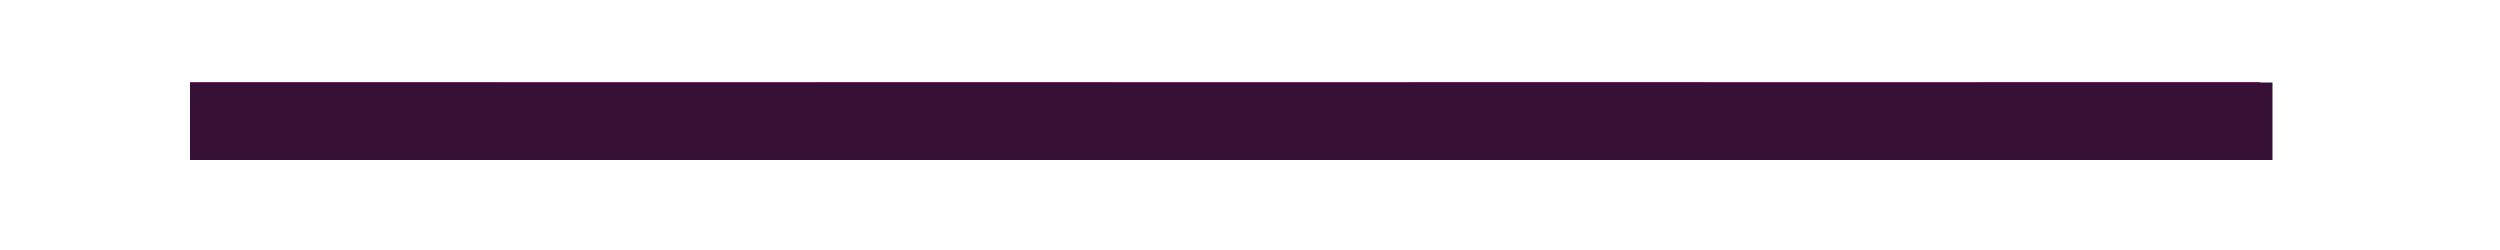 <svg version="1.1" xmlns="http://www.w3.org/2000/svg" xmlns:xlink="http://www.w3.org/1999/xlink" x="0px" y="0px" viewBox="0 0 100 10" style="enable-background:new 0 0 100 10;" xml:space="preserve" id="el_md-JnWxXf"><style>@-webkit-keyframes el_TBoyOA7X_P_SEOrh4-Zz_Animation{11.11%{-webkit-transform: translate(0px, 0px);transform: translate(0px, 0px);}25.56%{-webkit-transform: translate(80px, 0px);transform: translate(80px, 0px);}0%{-webkit-transform: translate(0px, 0px);transform: translate(0px, 0px);}100%{-webkit-transform: translate(80px, 0px);transform: translate(80px, 0px);}}@keyframes el_TBoyOA7X_P_SEOrh4-Zz_Animation{11.11%{-webkit-transform: translate(0px, 0px);transform: translate(0px, 0px);}25.56%{-webkit-transform: translate(80px, 0px);transform: translate(80px, 0px);}0%{-webkit-transform: translate(0px, 0px);transform: translate(0px, 0px);}100%{-webkit-transform: translate(80px, 0px);transform: translate(80px, 0px);}}@-webkit-keyframes el_TBoyOA7X_P_GrUrrYQAT_Animation{0%{-webkit-transform: scale(0, 1);transform: scale(0, 1);}11.11%{-webkit-transform: scale(1, 1);transform: scale(1, 1);}26.67%{-webkit-transform: scale(0, 1);transform: scale(0, 1);}100%{-webkit-transform: scale(0, 1);transform: scale(0, 1);}}@keyframes el_TBoyOA7X_P_GrUrrYQAT_Animation{0%{-webkit-transform: scale(0, 1);transform: scale(0, 1);}11.11%{-webkit-transform: scale(1, 1);transform: scale(1, 1);}26.67%{-webkit-transform: scale(0, 1);transform: scale(0, 1);}100%{-webkit-transform: scale(0, 1);transform: scale(0, 1);}}@-webkit-keyframes el_6P8M9R42la_OExT_ZyHq_Animation{15.56%{-webkit-transform: translate(0px, 0px);transform: translate(0px, 0px);}25.56%{-webkit-transform: translate(80px, 0px);transform: translate(80px, 0px);}0%{-webkit-transform: translate(0px, 0px);transform: translate(0px, 0px);}100%{-webkit-transform: translate(80px, 0px);transform: translate(80px, 0px);}}@keyframes el_6P8M9R42la_OExT_ZyHq_Animation{15.56%{-webkit-transform: translate(0px, 0px);transform: translate(0px, 0px);}25.56%{-webkit-transform: translate(80px, 0px);transform: translate(80px, 0px);}0%{-webkit-transform: translate(0px, 0px);transform: translate(0px, 0px);}100%{-webkit-transform: translate(80px, 0px);transform: translate(80px, 0px);}}@-webkit-keyframes el_6P8M9R42la_pO2y5xM34_Animation{0%{-webkit-transform: scale(0, 1);transform: scale(0, 1);}15.56%{-webkit-transform: scale(1, 1);transform: scale(1, 1);}25.56%{-webkit-transform: scale(0, 1);transform: scale(0, 1);}100%{-webkit-transform: scale(0, 1);transform: scale(0, 1);}}@keyframes el_6P8M9R42la_pO2y5xM34_Animation{0%{-webkit-transform: scale(0, 1);transform: scale(0, 1);}15.56%{-webkit-transform: scale(1, 1);transform: scale(1, 1);}25.56%{-webkit-transform: scale(0, 1);transform: scale(0, 1);}100%{-webkit-transform: scale(0, 1);transform: scale(0, 1);}}@-webkit-keyframes el_b9i1B3gJ9-_mWkKuTcP1_Animation{17.78%{-webkit-transform: translate(0px, 0px);transform: translate(0px, 0px);}25.56%{-webkit-transform: translate(80px, 0px);transform: translate(80px, 0px);}0%{-webkit-transform: translate(0px, 0px);transform: translate(0px, 0px);}100%{-webkit-transform: translate(80px, 0px);transform: translate(80px, 0px);}}@keyframes el_b9i1B3gJ9-_mWkKuTcP1_Animation{17.78%{-webkit-transform: translate(0px, 0px);transform: translate(0px, 0px);}25.56%{-webkit-transform: translate(80px, 0px);transform: translate(80px, 0px);}0%{-webkit-transform: translate(0px, 0px);transform: translate(0px, 0px);}100%{-webkit-transform: translate(80px, 0px);transform: translate(80px, 0px);}}@-webkit-keyframes el_b9i1B3gJ9-_TQ9FiSPTz_Animation{0%{-webkit-transform: scale(0, 1);transform: scale(0, 1);}17.78%{-webkit-transform: scale(1, 1);transform: scale(1, 1);}25.56%{-webkit-transform: scale(0, 1);transform: scale(0, 1);}100%{-webkit-transform: scale(0, 1);transform: scale(0, 1);}}@keyframes el_b9i1B3gJ9-_TQ9FiSPTz_Animation{0%{-webkit-transform: scale(0, 1);transform: scale(0, 1);}17.78%{-webkit-transform: scale(1, 1);transform: scale(1, 1);}25.56%{-webkit-transform: scale(0, 1);transform: scale(0, 1);}100%{-webkit-transform: scale(0, 1);transform: scale(0, 1);}}@-webkit-keyframes el_bCqh0MZyoL_pvQ5mOwA7_Animation{21.11%{-webkit-transform: translate(0px, 0px);transform: translate(0px, 0px);}25.56%{-webkit-transform: translate(80px, 0px);transform: translate(80px, 0px);}0%{-webkit-transform: translate(0px, 0px);transform: translate(0px, 0px);}100%{-webkit-transform: translate(80px, 0px);transform: translate(80px, 0px);}}@keyframes el_bCqh0MZyoL_pvQ5mOwA7_Animation{21.11%{-webkit-transform: translate(0px, 0px);transform: translate(0px, 0px);}25.56%{-webkit-transform: translate(80px, 0px);transform: translate(80px, 0px);}0%{-webkit-transform: translate(0px, 0px);transform: translate(0px, 0px);}100%{-webkit-transform: translate(80px, 0px);transform: translate(80px, 0px);}}@-webkit-keyframes el_bCqh0MZyoL_Umcmn74VI_Animation{0%{-webkit-transform: scale(0, 1);transform: scale(0, 1);}21.11%{-webkit-transform: scale(1, 1);transform: scale(1, 1);}25.56%{-webkit-transform: scale(0, 1);transform: scale(0, 1);}100%{-webkit-transform: scale(0, 1);transform: scale(0, 1);}}@keyframes el_bCqh0MZyoL_Umcmn74VI_Animation{0%{-webkit-transform: scale(0, 1);transform: scale(0, 1);}21.11%{-webkit-transform: scale(1, 1);transform: scale(1, 1);}25.56%{-webkit-transform: scale(0, 1);transform: scale(0, 1);}100%{-webkit-transform: scale(0, 1);transform: scale(0, 1);}}@-webkit-keyframes el_dpz_j37ElY_CaJIP7AqR_Animation{25.56%{-webkit-transform: scale(0, 0);transform: scale(0, 0);}38.89%{-webkit-transform: scale(1, 1);transform: scale(1, 1);}64.44%{-webkit-transform: scale(1, 1);transform: scale(1, 1);}76.67%{-webkit-transform: scale(1.15, 1.15);transform: scale(1.15, 1.15);}85.56%{-webkit-transform: scale(0, 0);transform: scale(0, 0);}0%{-webkit-transform: scale(0, 0);transform: scale(0, 0);}100%{-webkit-transform: scale(0, 0);transform: scale(0, 0);}}@keyframes el_dpz_j37ElY_CaJIP7AqR_Animation{25.56%{-webkit-transform: scale(0, 0);transform: scale(0, 0);}38.89%{-webkit-transform: scale(1, 1);transform: scale(1, 1);}64.44%{-webkit-transform: scale(1, 1);transform: scale(1, 1);}76.67%{-webkit-transform: scale(1.15, 1.15);transform: scale(1.15, 1.15);}85.56%{-webkit-transform: scale(0, 0);transform: scale(0, 0);}0%{-webkit-transform: scale(0, 0);transform: scale(0, 0);}100%{-webkit-transform: scale(0, 0);transform: scale(0, 0);}}@-webkit-keyframes el_bpMKQnoXuS_kFe5PLwSV_Animation{21.11%{-webkit-transform: scale(0, 0);transform: scale(0, 0);}32.22%{-webkit-transform: scale(1, 1);transform: scale(1, 1);}57.78%{-webkit-transform: scale(1, 1);transform: scale(1, 1);}68.89%{-webkit-transform: scale(1.15, 1.15);transform: scale(1.15, 1.15);}76.67%{-webkit-transform: scale(0, 0);transform: scale(0, 0);}0%{-webkit-transform: scale(0, 0);transform: scale(0, 0);}100%{-webkit-transform: scale(0, 0);transform: scale(0, 0);}}@keyframes el_bpMKQnoXuS_kFe5PLwSV_Animation{21.11%{-webkit-transform: scale(0, 0);transform: scale(0, 0);}32.22%{-webkit-transform: scale(1, 1);transform: scale(1, 1);}57.78%{-webkit-transform: scale(1, 1);transform: scale(1, 1);}68.89%{-webkit-transform: scale(1.15, 1.15);transform: scale(1.15, 1.15);}76.67%{-webkit-transform: scale(0, 0);transform: scale(0, 0);}0%{-webkit-transform: scale(0, 0);transform: scale(0, 0);}100%{-webkit-transform: scale(0, 0);transform: scale(0, 0);}}@-webkit-keyframes el_35SgmgS_Cv_ML4IA_eMX_Animation{23.33%{-webkit-transform: scale(0, 0);transform: scale(0, 0);}35.56%{-webkit-transform: scale(1, 1);transform: scale(1, 1);}60%{-webkit-transform: scale(1, 1);transform: scale(1, 1);}71.11%{-webkit-transform: scale(1.15, 1.15);transform: scale(1.15, 1.15);}80%{-webkit-transform: scale(0, 0);transform: scale(0, 0);}0%{-webkit-transform: scale(0, 0);transform: scale(0, 0);}100%{-webkit-transform: scale(0, 0);transform: scale(0, 0);}}@keyframes el_35SgmgS_Cv_ML4IA_eMX_Animation{23.33%{-webkit-transform: scale(0, 0);transform: scale(0, 0);}35.56%{-webkit-transform: scale(1, 1);transform: scale(1, 1);}60%{-webkit-transform: scale(1, 1);transform: scale(1, 1);}71.11%{-webkit-transform: scale(1.15, 1.15);transform: scale(1.15, 1.15);}80%{-webkit-transform: scale(0, 0);transform: scale(0, 0);}0%{-webkit-transform: scale(0, 0);transform: scale(0, 0);}100%{-webkit-transform: scale(0, 0);transform: scale(0, 0);}}@-webkit-keyframes el_U0W6b80FPE_pepCvIgBT_Animation{18.89%{-webkit-transform: scale(0, 0);transform: scale(0, 0);}28.89%{-webkit-transform: scale(1, 1);transform: scale(1, 1);}54.44%{-webkit-transform: scale(1, 1);transform: scale(1, 1);}65.56%{-webkit-transform: scale(1.15, 1.15);transform: scale(1.15, 1.15);}73.33%{-webkit-transform: scale(0, 0);transform: scale(0, 0);}0%{-webkit-transform: scale(0, 0);transform: scale(0, 0);}100%{-webkit-transform: scale(0, 0);transform: scale(0, 0);}}@keyframes el_U0W6b80FPE_pepCvIgBT_Animation{18.89%{-webkit-transform: scale(0, 0);transform: scale(0, 0);}28.89%{-webkit-transform: scale(1, 1);transform: scale(1, 1);}54.44%{-webkit-transform: scale(1, 1);transform: scale(1, 1);}65.56%{-webkit-transform: scale(1.15, 1.15);transform: scale(1.15, 1.15);}73.33%{-webkit-transform: scale(0, 0);transform: scale(0, 0);}0%{-webkit-transform: scale(0, 0);transform: scale(0, 0);}100%{-webkit-transform: scale(0, 0);transform: scale(0, 0);}}#el_md-JnWxXf *{-webkit-animation-duration: 3s;animation-duration: 3s;-webkit-animation-iteration-count: infinite;animation-iteration-count: infinite;-webkit-animation-timing-function: cubic-bezier(0, 0, 1, 1);animation-timing-function: cubic-bezier(0, 0, 1, 1);}#el_U0W6b80FPE{fill: #49CC9C;}#el_35SgmgS_Cv{fill: #5E00FF;}#el_bpMKQnoXuS{fill: #FF006F;}#el_dpz_j37ElY{fill: #371135;}#el_bCqh0MZyoL{fill: #49CC9C;}#el_b9i1B3gJ9-{fill: #5E00FF;}#el_6P8M9R42la{fill: #FF006F;}#el_TBoyOA7X_P{fill: #371135;}#el_U0W6b80FPE_pepCvIgBT{-webkit-animation-name: el_U0W6b80FPE_pepCvIgBT_Animation;animation-name: el_U0W6b80FPE_pepCvIgBT_Animation;-webkit-animation-timing-function: cubic-bezier(0.42, 0, 0.58, 1);animation-timing-function: cubic-bezier(0.42, 0, 0.58, 1);-webkit-transform-origin: 50% 50%;transform-origin: 50% 50%;transform-box: fill-box;}#el_35SgmgS_Cv_ML4IA_eMX{-webkit-animation-name: el_35SgmgS_Cv_ML4IA_eMX_Animation;animation-name: el_35SgmgS_Cv_ML4IA_eMX_Animation;-webkit-animation-timing-function: cubic-bezier(0.42, 0, 0.58, 1);animation-timing-function: cubic-bezier(0.42, 0, 0.58, 1);-webkit-transform-origin: 50% 50%;transform-origin: 50% 50%;transform-box: fill-box;}#el_bpMKQnoXuS_kFe5PLwSV{-webkit-animation-name: el_bpMKQnoXuS_kFe5PLwSV_Animation;animation-name: el_bpMKQnoXuS_kFe5PLwSV_Animation;-webkit-animation-timing-function: cubic-bezier(0.42, 0, 0.58, 1);animation-timing-function: cubic-bezier(0.42, 0, 0.58, 1);-webkit-transform-origin: 50% 50%;transform-origin: 50% 50%;transform-box: fill-box;}#el_dpz_j37ElY_CaJIP7AqR{-webkit-animation-name: el_dpz_j37ElY_CaJIP7AqR_Animation;animation-name: el_dpz_j37ElY_CaJIP7AqR_Animation;-webkit-animation-timing-function: cubic-bezier(0.42, 0, 0.58, 1);animation-timing-function: cubic-bezier(0.42, 0, 0.58, 1);-webkit-transform-origin: 50% 50%;transform-origin: 50% 50%;transform-box: fill-box;}#el_bCqh0MZyoL_Umcmn74VI{-webkit-animation-name: el_bCqh0MZyoL_Umcmn74VI_Animation;animation-name: el_bCqh0MZyoL_Umcmn74VI_Animation;-webkit-transform-origin: 0% 50%;transform-origin: 0% 50%;transform-box: fill-box;}#el_bCqh0MZyoL_pvQ5mOwA7{-webkit-animation-name: el_bCqh0MZyoL_pvQ5mOwA7_Animation;animation-name: el_bCqh0MZyoL_pvQ5mOwA7_Animation;-webkit-transform-origin: 0% 50%;transform-origin: 0% 50%;transform-box: fill-box;}#el_b9i1B3gJ9-_TQ9FiSPTz{-webkit-animation-name: el_b9i1B3gJ9-_TQ9FiSPTz_Animation;animation-name: el_b9i1B3gJ9-_TQ9FiSPTz_Animation;-webkit-animation-timing-function: cubic-bezier(0, 0, 0.58, 1);animation-timing-function: cubic-bezier(0, 0, 0.58, 1);-webkit-transform-origin: 0% 50%;transform-origin: 0% 50%;transform-box: fill-box;}#el_b9i1B3gJ9-_mWkKuTcP1{-webkit-animation-name: el_b9i1B3gJ9-_mWkKuTcP1_Animation;animation-name: el_b9i1B3gJ9-_mWkKuTcP1_Animation;-webkit-animation-timing-function: cubic-bezier(0, 0, 0.58, 1);animation-timing-function: cubic-bezier(0, 0, 0.58, 1);-webkit-transform-origin: 0% 50%;transform-origin: 0% 50%;transform-box: fill-box;}#el_6P8M9R42la_pO2y5xM34{-webkit-animation-name: el_6P8M9R42la_pO2y5xM34_Animation;animation-name: el_6P8M9R42la_pO2y5xM34_Animation;-webkit-animation-timing-function: cubic-bezier(0, 0, 0.58, 1);animation-timing-function: cubic-bezier(0, 0, 0.58, 1);-webkit-transform-origin: 0% 50%;transform-origin: 0% 50%;transform-box: fill-box;}#el_6P8M9R42la_OExT_ZyHq{-webkit-animation-name: el_6P8M9R42la_OExT_ZyHq_Animation;animation-name: el_6P8M9R42la_OExT_ZyHq_Animation;-webkit-animation-timing-function: cubic-bezier(0, 0, 0.58, 1);animation-timing-function: cubic-bezier(0, 0, 0.58, 1);-webkit-transform-origin: 0% 50%;transform-origin: 0% 50%;transform-box: fill-box;}#el_TBoyOA7X_P_GrUrrYQAT{-webkit-animation-name: el_TBoyOA7X_P_GrUrrYQAT_Animation;animation-name: el_TBoyOA7X_P_GrUrrYQAT_Animation;-webkit-animation-timing-function: cubic-bezier(0, 0, 0.58, 1);animation-timing-function: cubic-bezier(0, 0, 0.58, 1);-webkit-transform-origin: 0% 50%;transform-origin: 0% 50%;transform-box: fill-box;}#el_TBoyOA7X_P_SEOrh4-Zz{-webkit-animation-name: el_TBoyOA7X_P_SEOrh4-Zz_Animation;animation-name: el_TBoyOA7X_P_SEOrh4-Zz_Animation;-webkit-animation-timing-function: cubic-bezier(0, 0, 0.58, 1);animation-timing-function: cubic-bezier(0, 0, 0.58, 1);-webkit-transform-origin: 0% 50%;transform-origin: 0% 50%;transform-box: fill-box;}</style>

<g id="el__poTz3udLo">
	<g id="el_U0W6b80FPE_pepCvIgBT" data-animator-group="true" data-animator-type="2"><rect x="8.1" y="3.3" width="11.8" height="3.1" id="el_U0W6b80FPE"/></g>
	<g id="el_35SgmgS_Cv_ML4IA_eMX" data-animator-group="true" data-animator-type="2"><rect x="56.4" y="3.3" width="11.8" height="3.1" id="el_35SgmgS_Cv"/></g>
	<g id="el_bpMKQnoXuS_kFe5PLwSV" data-animator-group="true" data-animator-type="2"><rect x="32.7" y="3.3" width="11.8" height="3.1" id="el_bpMKQnoXuS"/></g>
	<g id="el_dpz_j37ElY_CaJIP7AqR" data-animator-group="true" data-animator-type="2"><rect x="79.1" y="3.3" width="11.8" height="3.1" id="el_dpz_j37ElY"/></g>
</g>
<g id="el_QPjn_50xW2">
	<g id="el_bCqh0MZyoL_pvQ5mOwA7" data-animator-group="true" data-animator-type="0"><g id="el_bCqh0MZyoL_Umcmn74VI" data-animator-group="true" data-animator-type="2"><rect x="7.6" y="3.3" width="82.8" height="3.1" id="el_bCqh0MZyoL"/></g></g>
	<g id="el_b9i1B3gJ9-_mWkKuTcP1" data-animator-group="true" data-animator-type="0"><g id="el_b9i1B3gJ9-_TQ9FiSPTz" data-animator-group="true" data-animator-type="2"><rect x="7.6" y="3.3" width="82.8" height="3.1" id="el_b9i1B3gJ9-"/></g></g>
	<g id="el_6P8M9R42la_OExT_ZyHq" data-animator-group="true" data-animator-type="0"><g id="el_6P8M9R42la_pO2y5xM34" data-animator-group="true" data-animator-type="2"><rect x="7.6" y="3.3" width="82.8" height="3.1" id="el_6P8M9R42la"/></g></g>
	<g id="el_TBoyOA7X_P_SEOrh4-Zz" data-animator-group="true" data-animator-type="0"><g id="el_TBoyOA7X_P_GrUrrYQAT" data-animator-group="true" data-animator-type="2"><rect x="7.6" y="3.3" width="82.8" height="3.1" id="el_TBoyOA7X_P"/></g></g>
</g>
<script>(function(){var a=document.querySelector('#el_md-JnWxXf'),b=a.querySelectorAll('style'),c=function(d){b.forEach(function(f){var g=f.textContent;g&amp;&amp;(f.textContent=g.replace(/transform-box:[^;\r\n]*/gi,'transform-box: '+d))})};c('initial'),window.requestAnimationFrame(function(){return c('fill-box')})})();</script></svg>